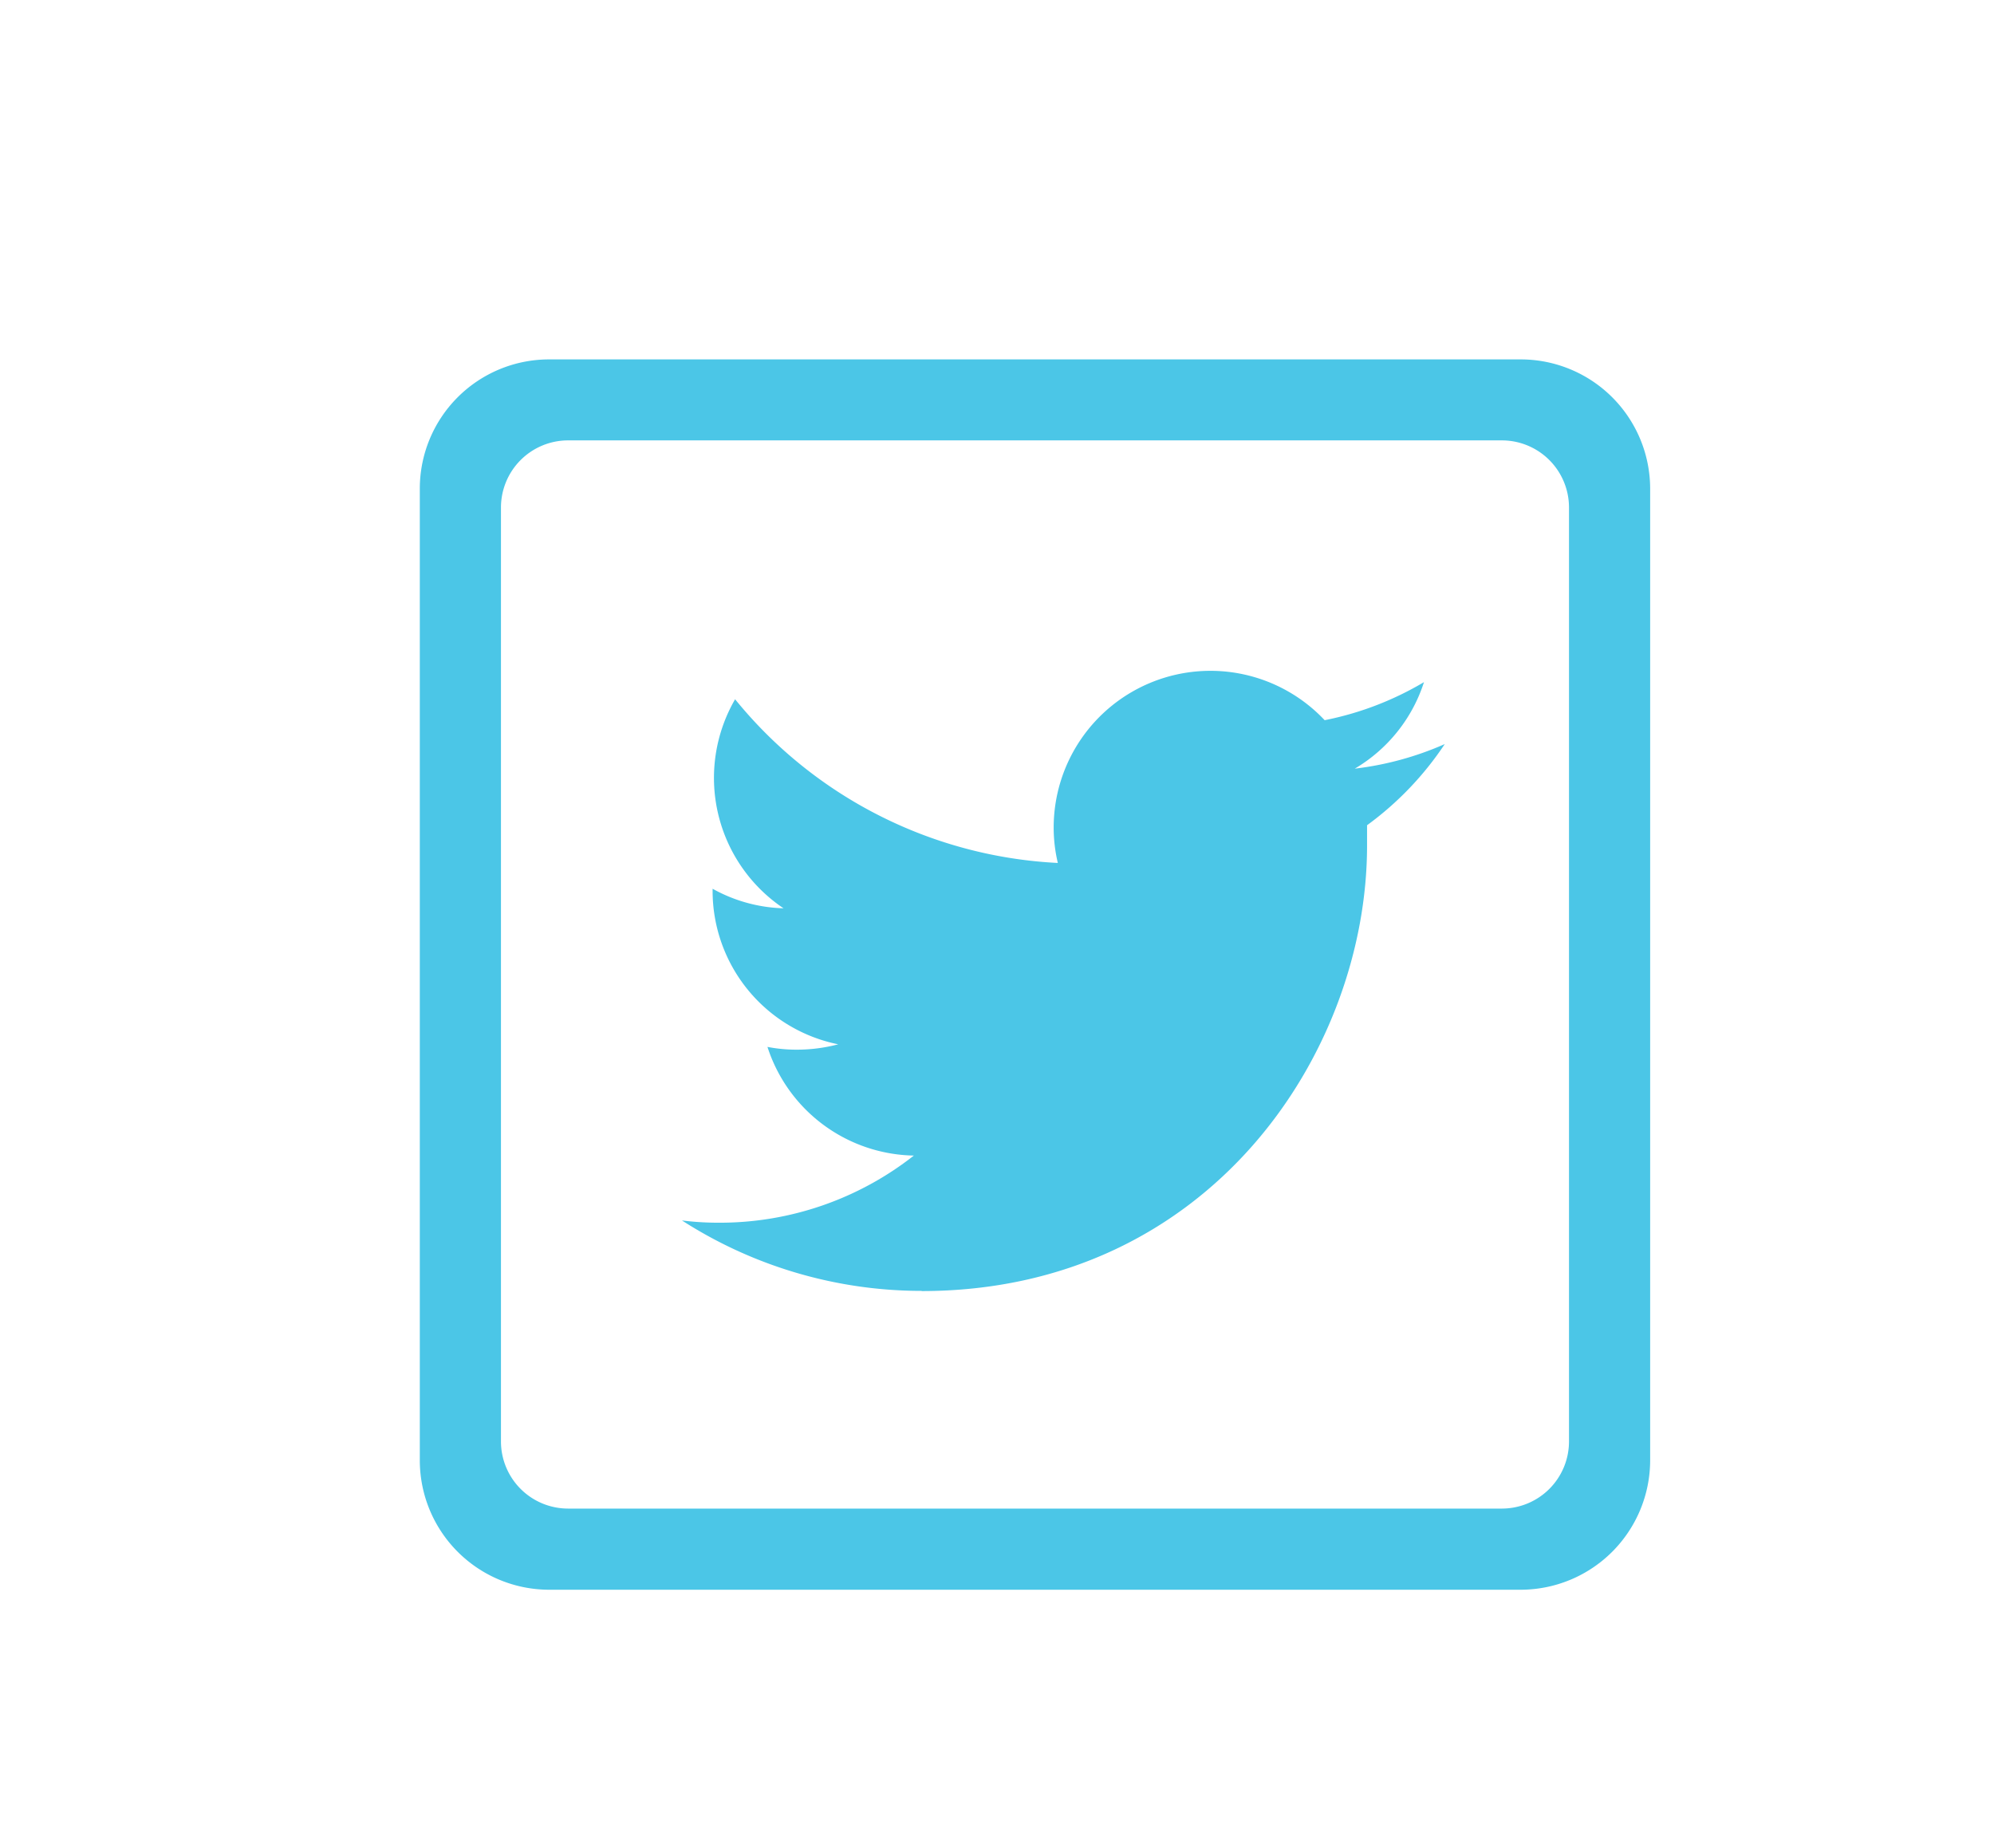 <svg id="Capa_1" data-name="Capa 1" xmlns="http://www.w3.org/2000/svg" viewBox="0 0 115.23 106.79"><defs><style>.cls-1{fill:#4bc6e7;}</style></defs><title>recursos</title><path class="cls-1" d="M53.26,74.61C69.9,74.61,79,60.82,79,48.86c0-.39,0-.78,0-1.17A18.41,18.41,0,0,0,83.49,43a18.11,18.11,0,0,1-5.2,1.42,9,9,0,0,0,4-5,18.14,18.14,0,0,1-5.74,2.2,9.06,9.06,0,0,0-15.66,6.18,8.88,8.88,0,0,0,.24,2.07,25.68,25.68,0,0,1-18.65-9.46,9.07,9.07,0,0,0,2.8,12.08,8.91,8.91,0,0,1-4.1-1.13v.12a9.05,9.05,0,0,0,7.26,8.87,9.36,9.36,0,0,1-2.38.31,8.77,8.77,0,0,1-1.71-.16,9.06,9.06,0,0,0,8.46,6.28,18.15,18.15,0,0,1-11.24,3.88,17.16,17.16,0,0,1-2.16-.13,25.6,25.6,0,0,0,13.87,4.07"/><path class="cls-1" d="M87.9,20.77H31.71a7.47,7.47,0,0,0-7.45,7.46V84.41a7.48,7.48,0,0,0,7.45,7.46H87.9a7.49,7.49,0,0,0,7.46-7.46V28.23A7.48,7.48,0,0,0,87.9,20.77Zm2.77,62.55a3.88,3.88,0,0,1-3.86,3.86h-54a3.88,3.88,0,0,1-3.86-3.86v-54a3.88,3.88,0,0,1,3.86-3.87h54a3.88,3.88,0,0,1,3.86,3.87Z"/></svg>